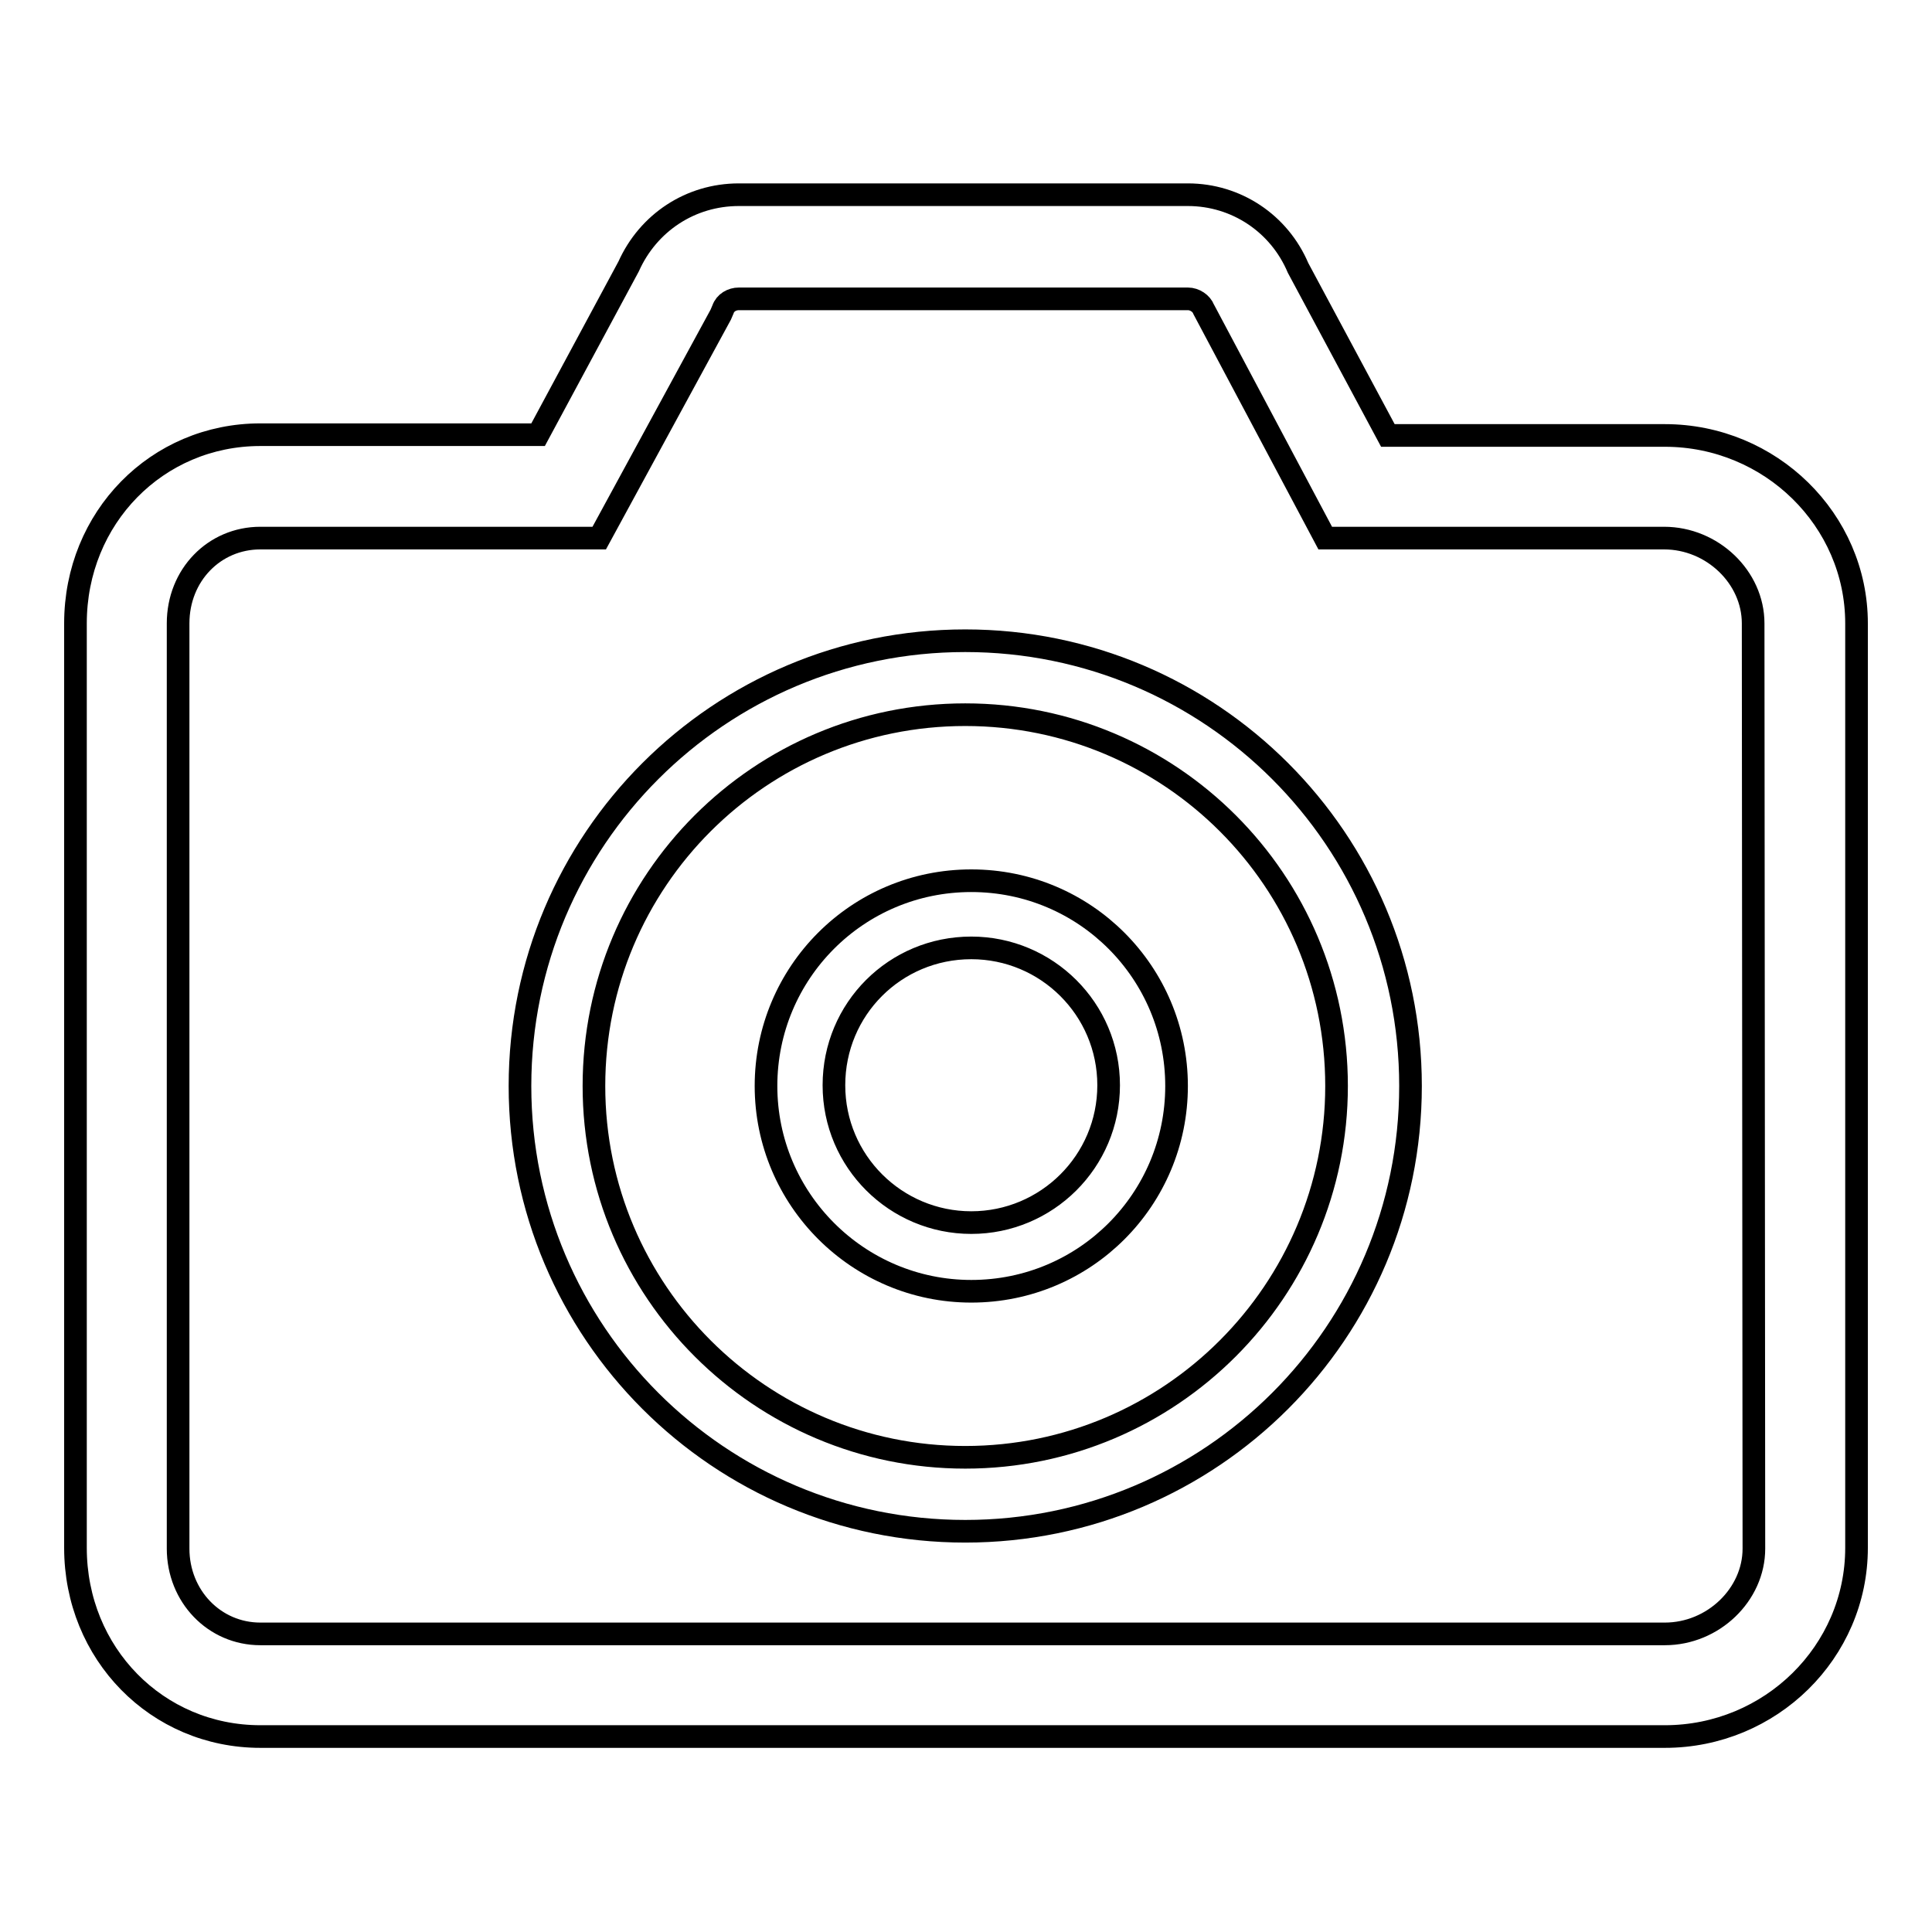 <?xml version="1.0" encoding="utf-8"?>
<!-- Svg Vector Icons : http://www.onlinewebfonts.com/icon -->
<!DOCTYPE svg PUBLIC "-//W3C//DTD SVG 1.1//EN" "http://www.w3.org/Graphics/SVG/1.1/DTD/svg11.dtd">
<svg version="1.1" xmlns="http://www.w3.org/2000/svg" xmlns:xlink="http://www.w3.org/1999/xlink" x="0px" y="0px" viewBox="0 0 256 256" enable-background="new 0 0 256 256" xml:space="preserve">
<g><g><path stroke-width="3" fill-opacity="0" stroke="#000000"  d="M127.9,84.9c-32.6,0-59,26.4-59,59c0,32.6,26.4,59,59,59s59-26.4,59-59C186.9,111.3,160.5,84.9,127.9,84.9z M127.9,193.1c-27.1,0-49.2-22-49.2-49.2c0-27.2,22-49.2,49.2-49.2s49.2,22,49.2,49.2C177.1,171,155.1,193.1,127.9,193.1z"/><path stroke-width="3" fill-opacity="0" stroke="#000000"  d="M220.6,57.7h-36.7L172,35.5c-2.5-5.9-8.2-9.7-14.6-9.7H97.9c-6.4,0-12,3.7-14.6,9.5L71.3,57.6H34.5c-13.7,0-24.5,11-24.5,25v122.5c0,14,10.8,25,24.5,25h186.1c14,0,25.4-11.2,25.4-25V82.6C246,68.9,234.6,57.7,220.6,57.7z M232.4,205.2c0,6.1-5.4,11.3-11.8,11.3H34.5c-6.1,0-10.9-5-10.9-11.3V82.6c0-6.4,4.8-11.3,10.9-11.3h44.9l16.1-29.6l0.3-0.7c0.3-0.9,1.2-1.4,2.1-1.4h59.5c0.9,0,1.8,0.6,2.1,1.4l16.1,30.3h44.9c6.4,0,11.8,5.2,11.8,11.3L232.4,205.2L232.4,205.2z"/><path stroke-width="3" fill-opacity="0" stroke="#000000"  d="M128.7,116.7c-15.1,0-27.2,12.2-27.2,27.2s12.2,27.2,27.2,27.2c15.1,0,27.2-12.2,27.2-27.2S143.8,116.7,128.7,116.7z M128.7,162c-10,0-18.2-8.1-18.2-18.2s8.1-18.2,18.2-18.2c10,0,18.2,8.1,18.2,18.2C146.9,153.9,138.7,162,128.7,162z"/></g></g>
</svg>